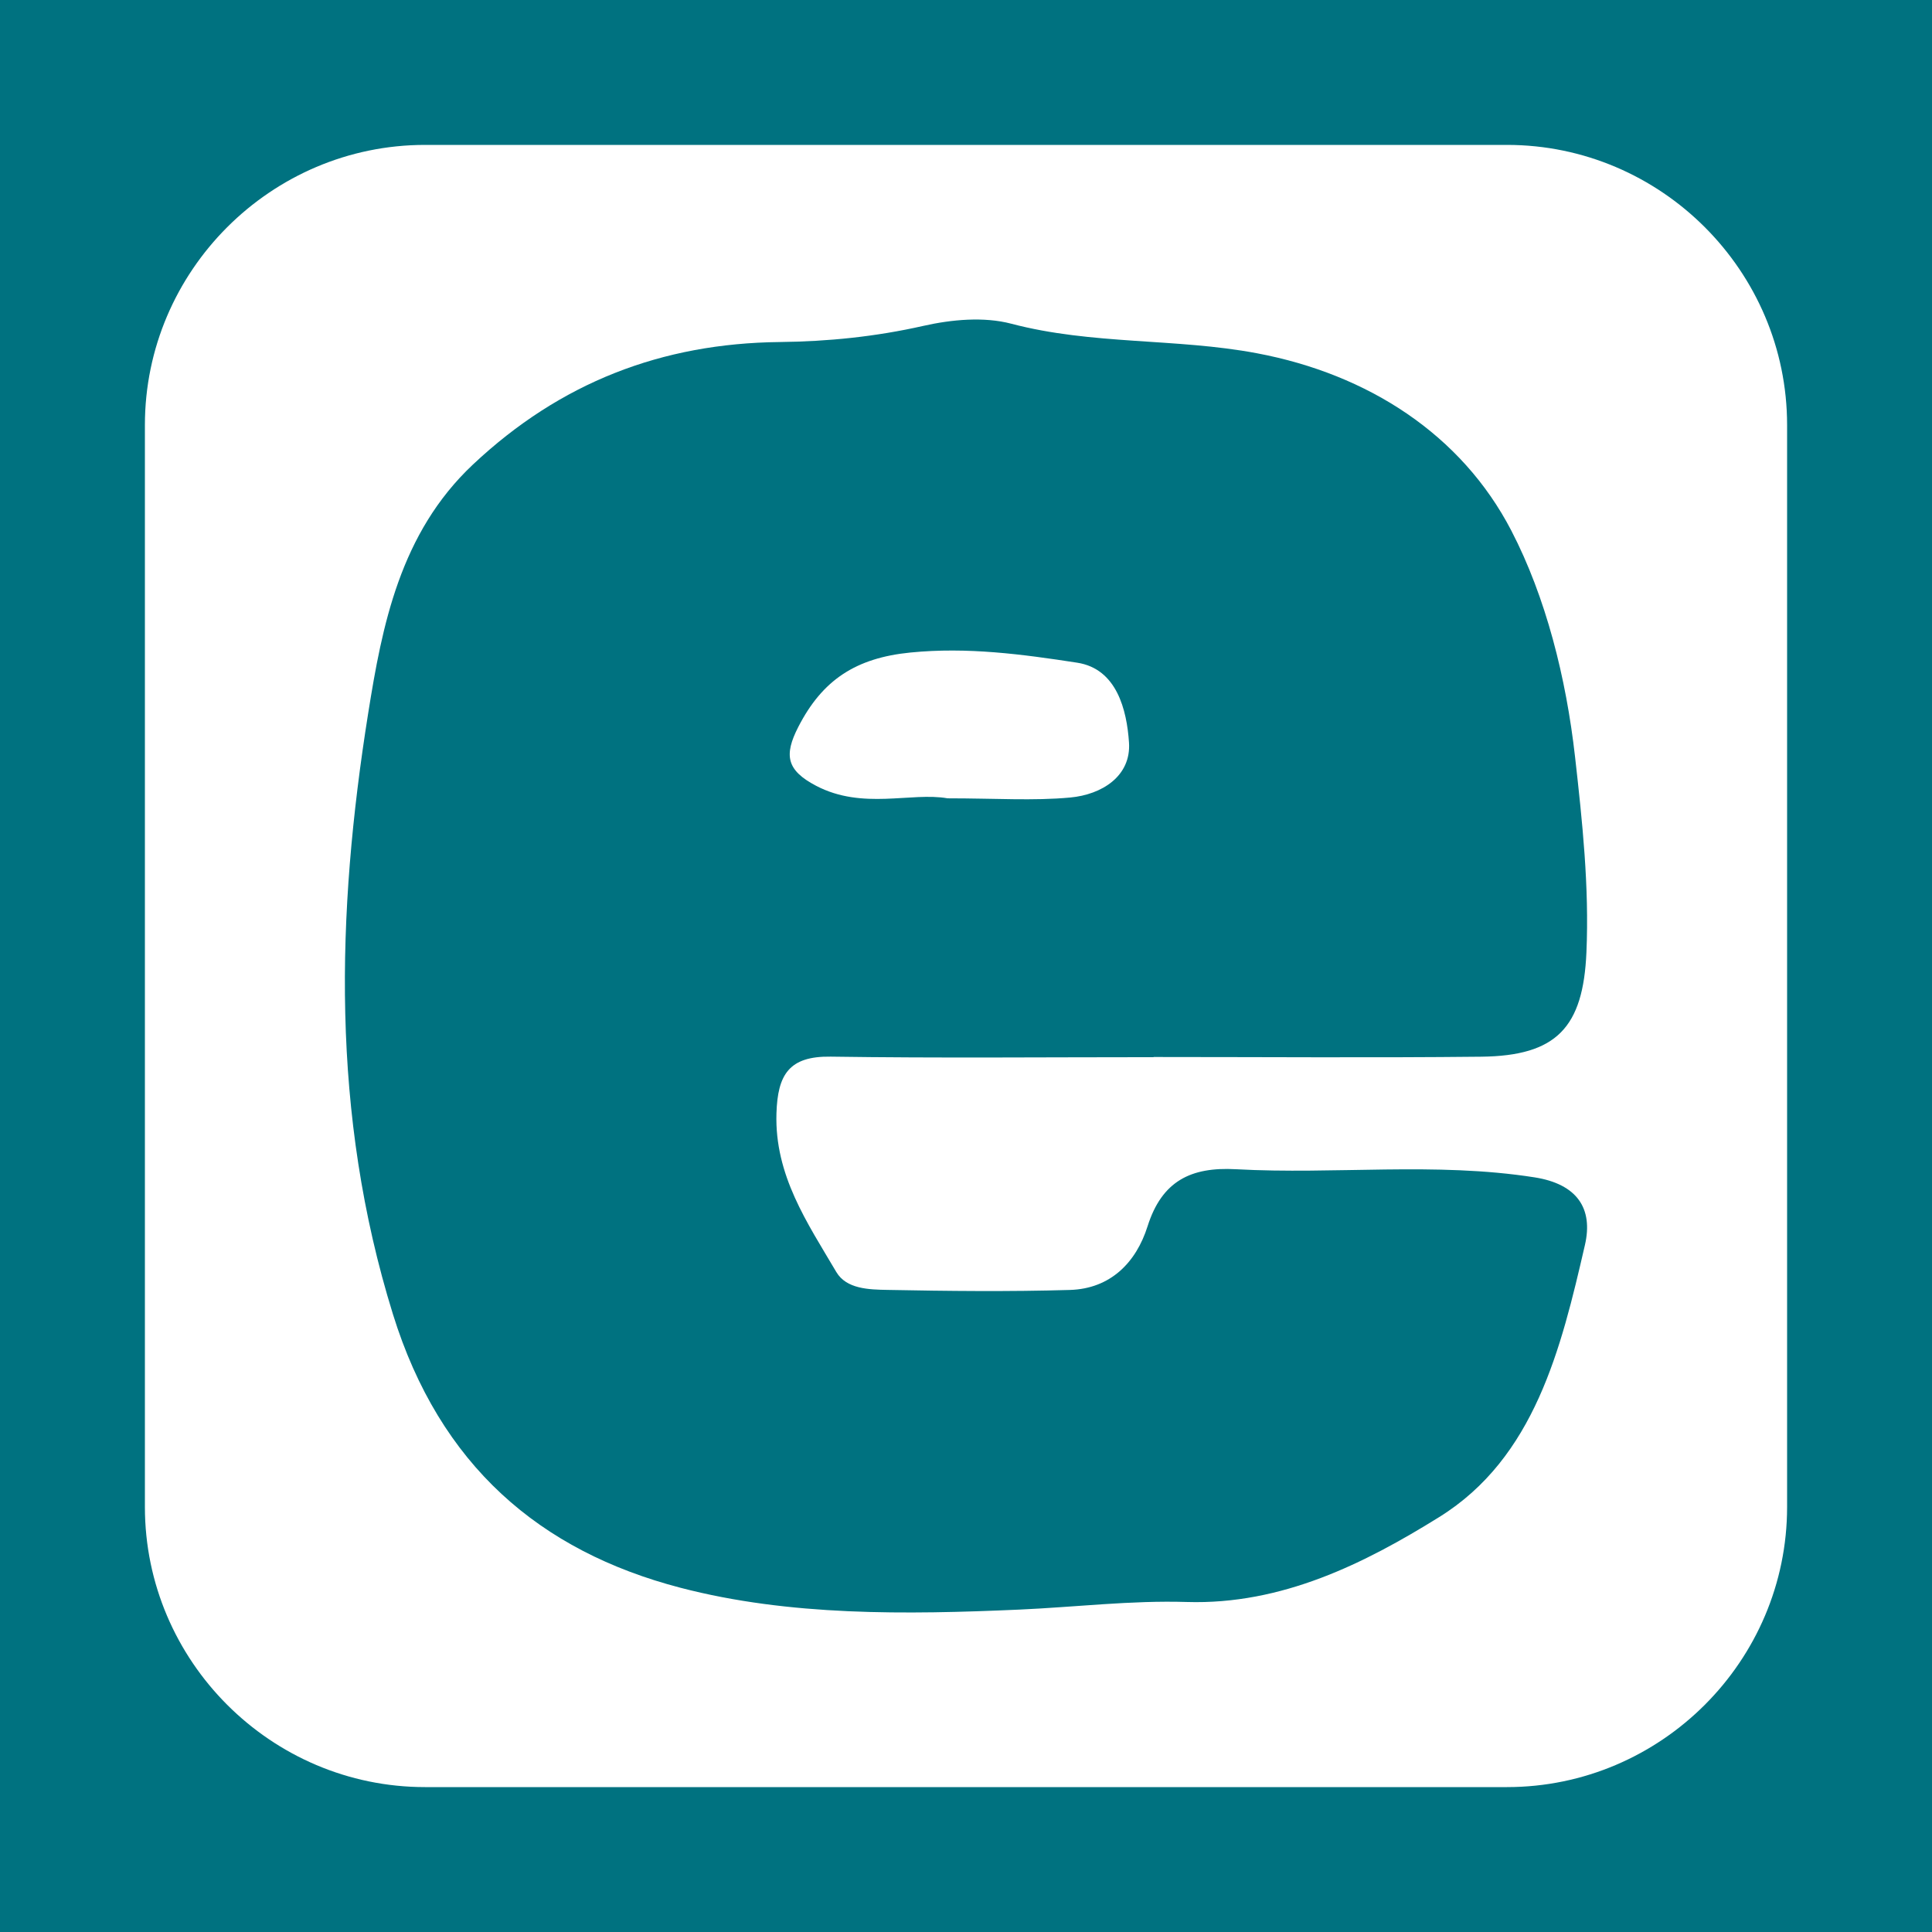 <?xml version="1.0" encoding="utf-8"?>
<!-- Generator: Adobe Illustrator 17.0.0, SVG Export Plug-In . SVG Version: 6.00 Build 0)  -->
<!DOCTYPE svg PUBLIC "-//W3C//DTD SVG 1.1//EN" "http://www.w3.org/Graphics/SVG/1.1/DTD/svg11.dtd">
<svg version="1.1" id="Layer_1" xmlns="http://www.w3.org/2000/svg" xmlns:xlink="http://www.w3.org/1999/xlink" x="0px" y="0px"
	 width="200px" height="200px" viewBox="0 0 200 200" enable-background="new 0 0 200 200" xml:space="preserve">
<rect fill="#007280" width="200" height="200"/>
<g>
	<path fill="#FFFFFF" d="M185,156c0,15.95-13.05,29-29,29H44c-15.95,0-29-13.05-29-29V44c0-15.95,13.05-29,29-29h112
		c15.95,0,29,13.05,29,29V156z"/>
</g>
<path fill="#007280" d="M158.856,121.879c-10.294-1.615-20.624-0.274-30.915-0.841c-4.651-0.256-7.662,1.213-9.147,5.912
	c-1.183,3.745-3.842,6.461-8.038,6.585c-6.289,0.185-12.588,0.117-18.88-0.004c-1.9-0.036-4.257-0.078-5.306-1.861
	c-2.992-5.082-6.39-9.99-6.192-16.417c0.124-4.008,1.299-5.933,5.61-5.87c11.14,0.164,22.284,0.055,33.427,0.055
	c0-0.006,0-0.012,0-0.018c11.304,0,22.609,0.089,33.912-0.031c7.814-0.083,10.564-3.029,10.9-10.808
	c0.294-6.798-0.42-13.52-1.18-20.247c-0.922-8.17-3.021-16.511-6.591-23.396c-5.162-9.957-14.835-16.205-26.348-18.371
	c-8.387-1.578-17.044-0.851-25.413-3.055c-2.84-0.748-6.19-0.437-9.118,0.225c-4.927,1.114-9.844,1.616-14.867,1.67
	c-12.204,0.133-22.718,4.185-31.757,12.687c-7.555,7.106-9.399,16.706-10.839,25.744c-3.303,20.738-3.877,41.454,2.56,62.2
	c4.858,15.659,15.198,24.529,29.773,28.328c11.289,2.943,23.359,2.777,35.069,2.259c5.757-0.255,11.561-0.966,17.341-0.788
	c9.85,0.303,18.413-3.994,26.13-8.791c9.875-6.138,12.613-17.433,15.085-28.167C164.944,125.095,163.258,122.57,158.856,121.879z
	 M111.509,68.602c4.103,0.631,5.138,4.899,5.364,8.26c0.235,3.493-2.821,5.395-6.078,5.697c-3.834,0.355-7.726,0.083-12.702,0.083
	c-3.76-0.665-8.793,1.229-13.612-1.298c-3.062-1.606-3.349-3.157-1.838-6.1c2.491-4.855,5.949-7.132,11.598-7.694
	C100.16,66.962,105.844,67.731,111.509,68.602z"/>
</svg>
